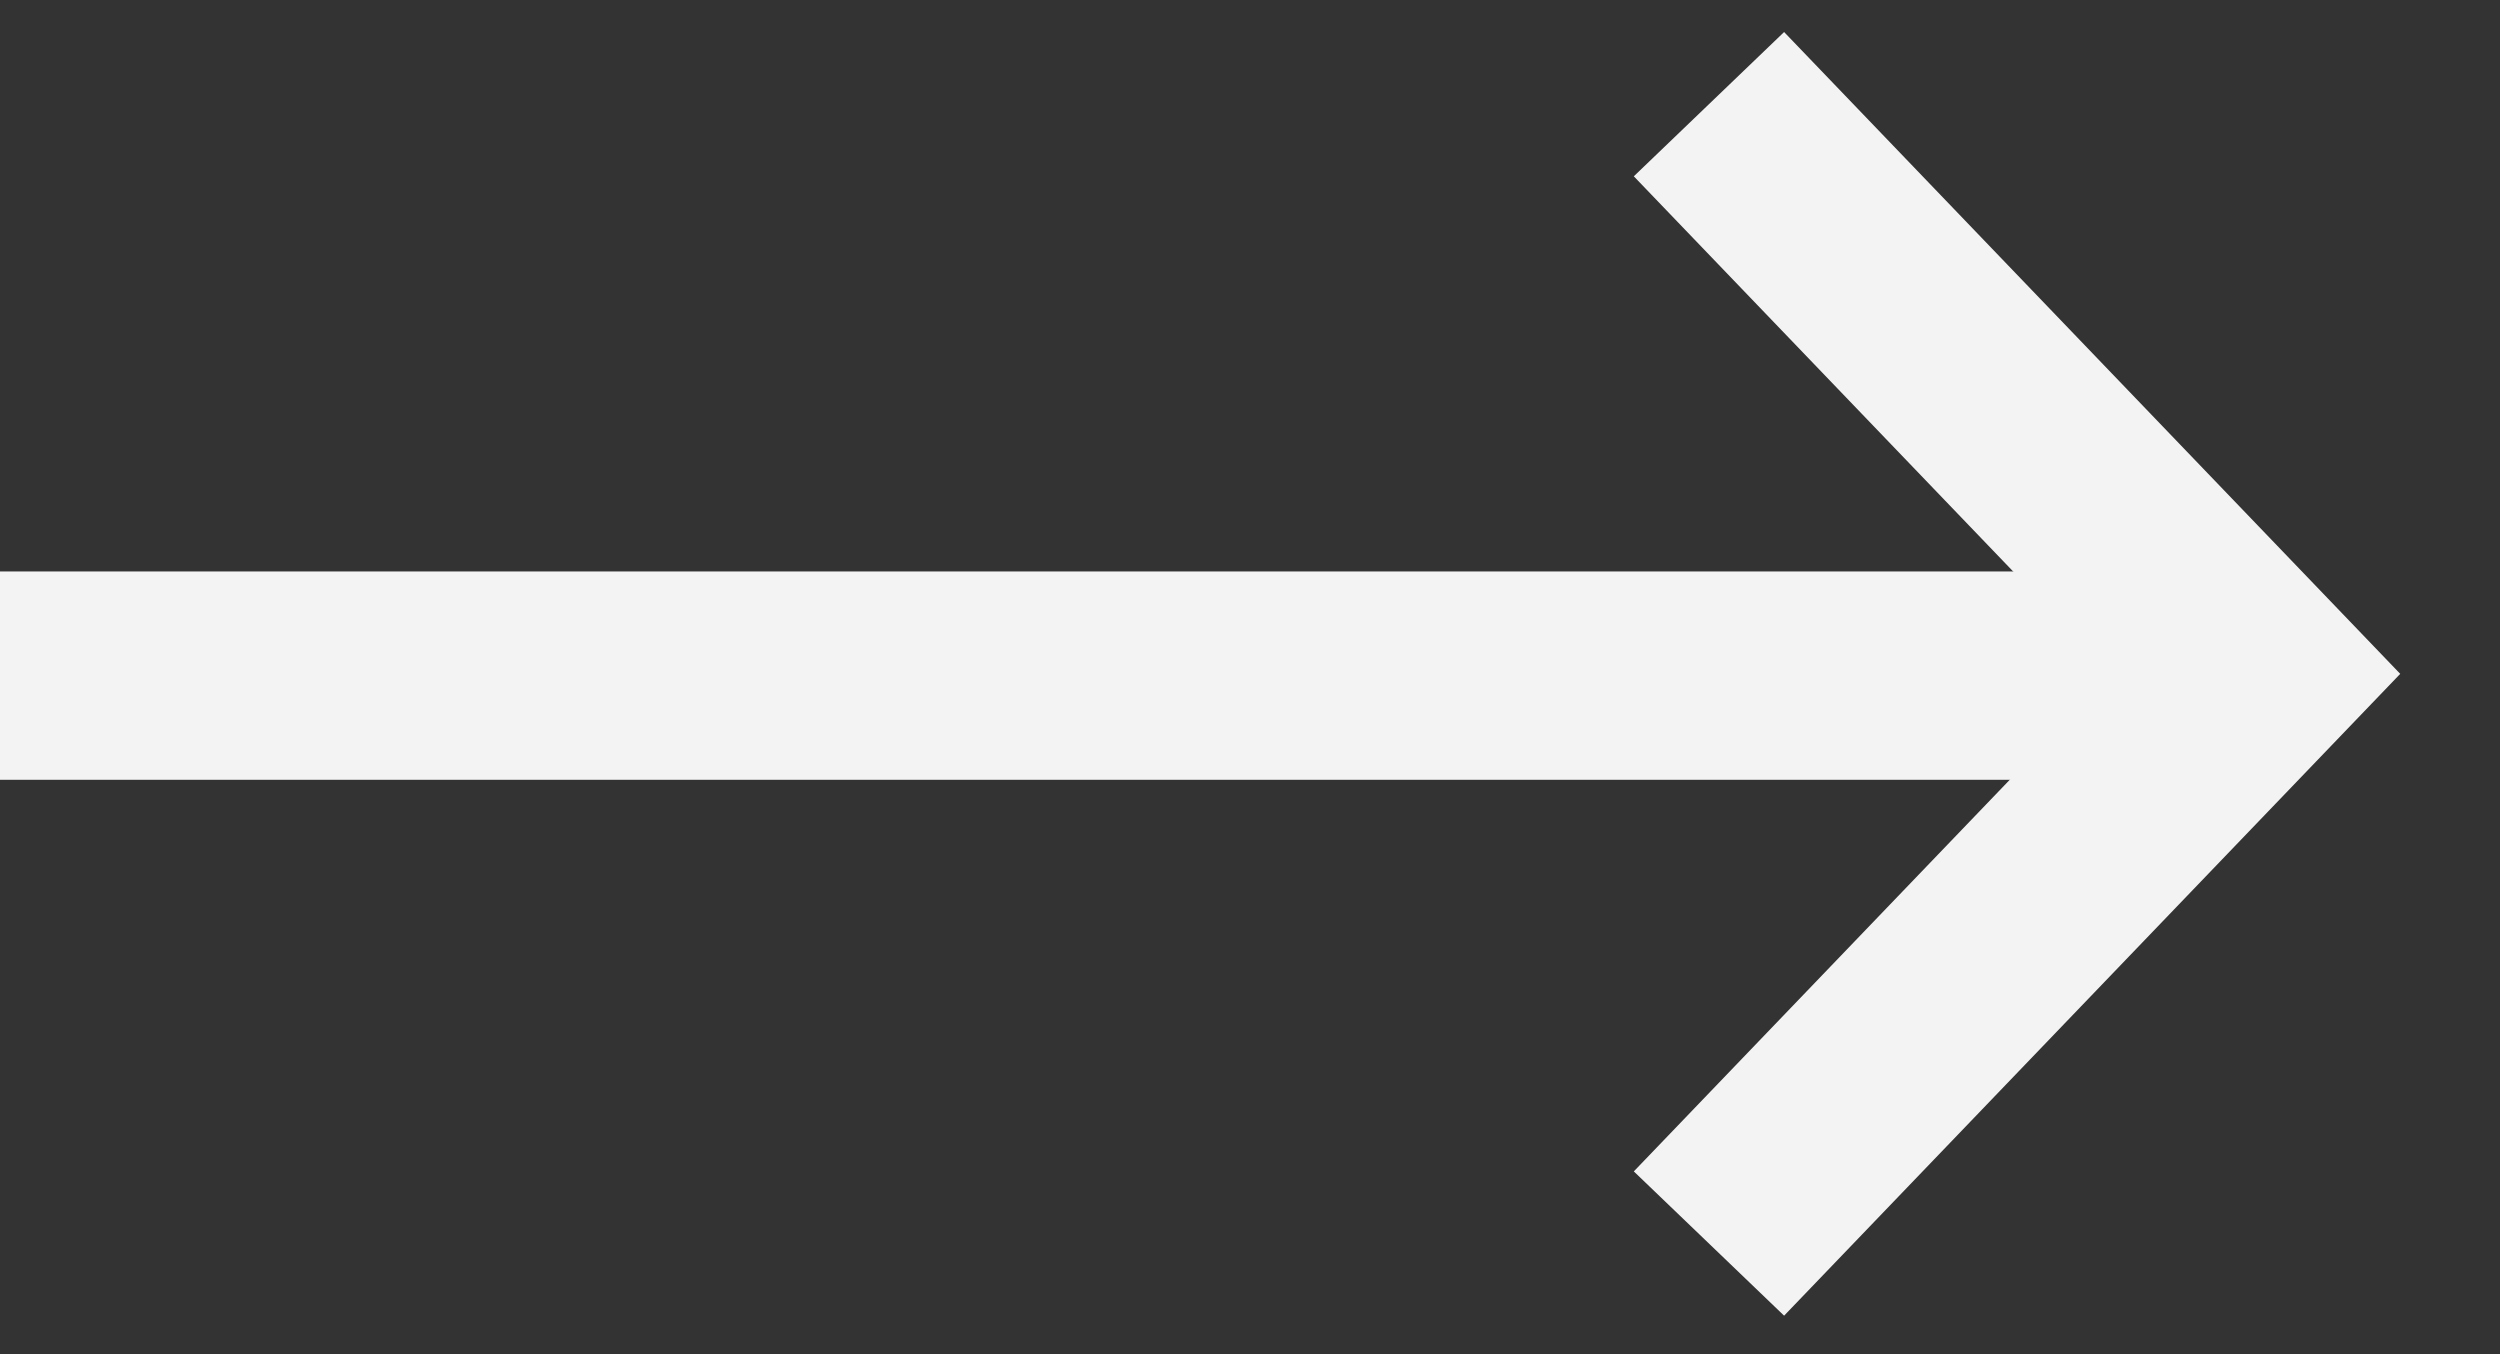 <svg xmlns="http://www.w3.org/2000/svg" fill="none" viewBox="0 0 24 13" height="13" width="24">
<rect x="0" y="0" width="24" height="13" fill="#333333" stroke="none"/>
<path stroke-miterlimit="10" stroke-width="2" stroke="#F3F3F3" d="M21 6.486H0"></path>
<path stroke-miterlimit="10" stroke-width="2" stroke="#F3F3F3" d="M16.406 11.938L21.656 6.469L16.406 1"></path>
</svg>
